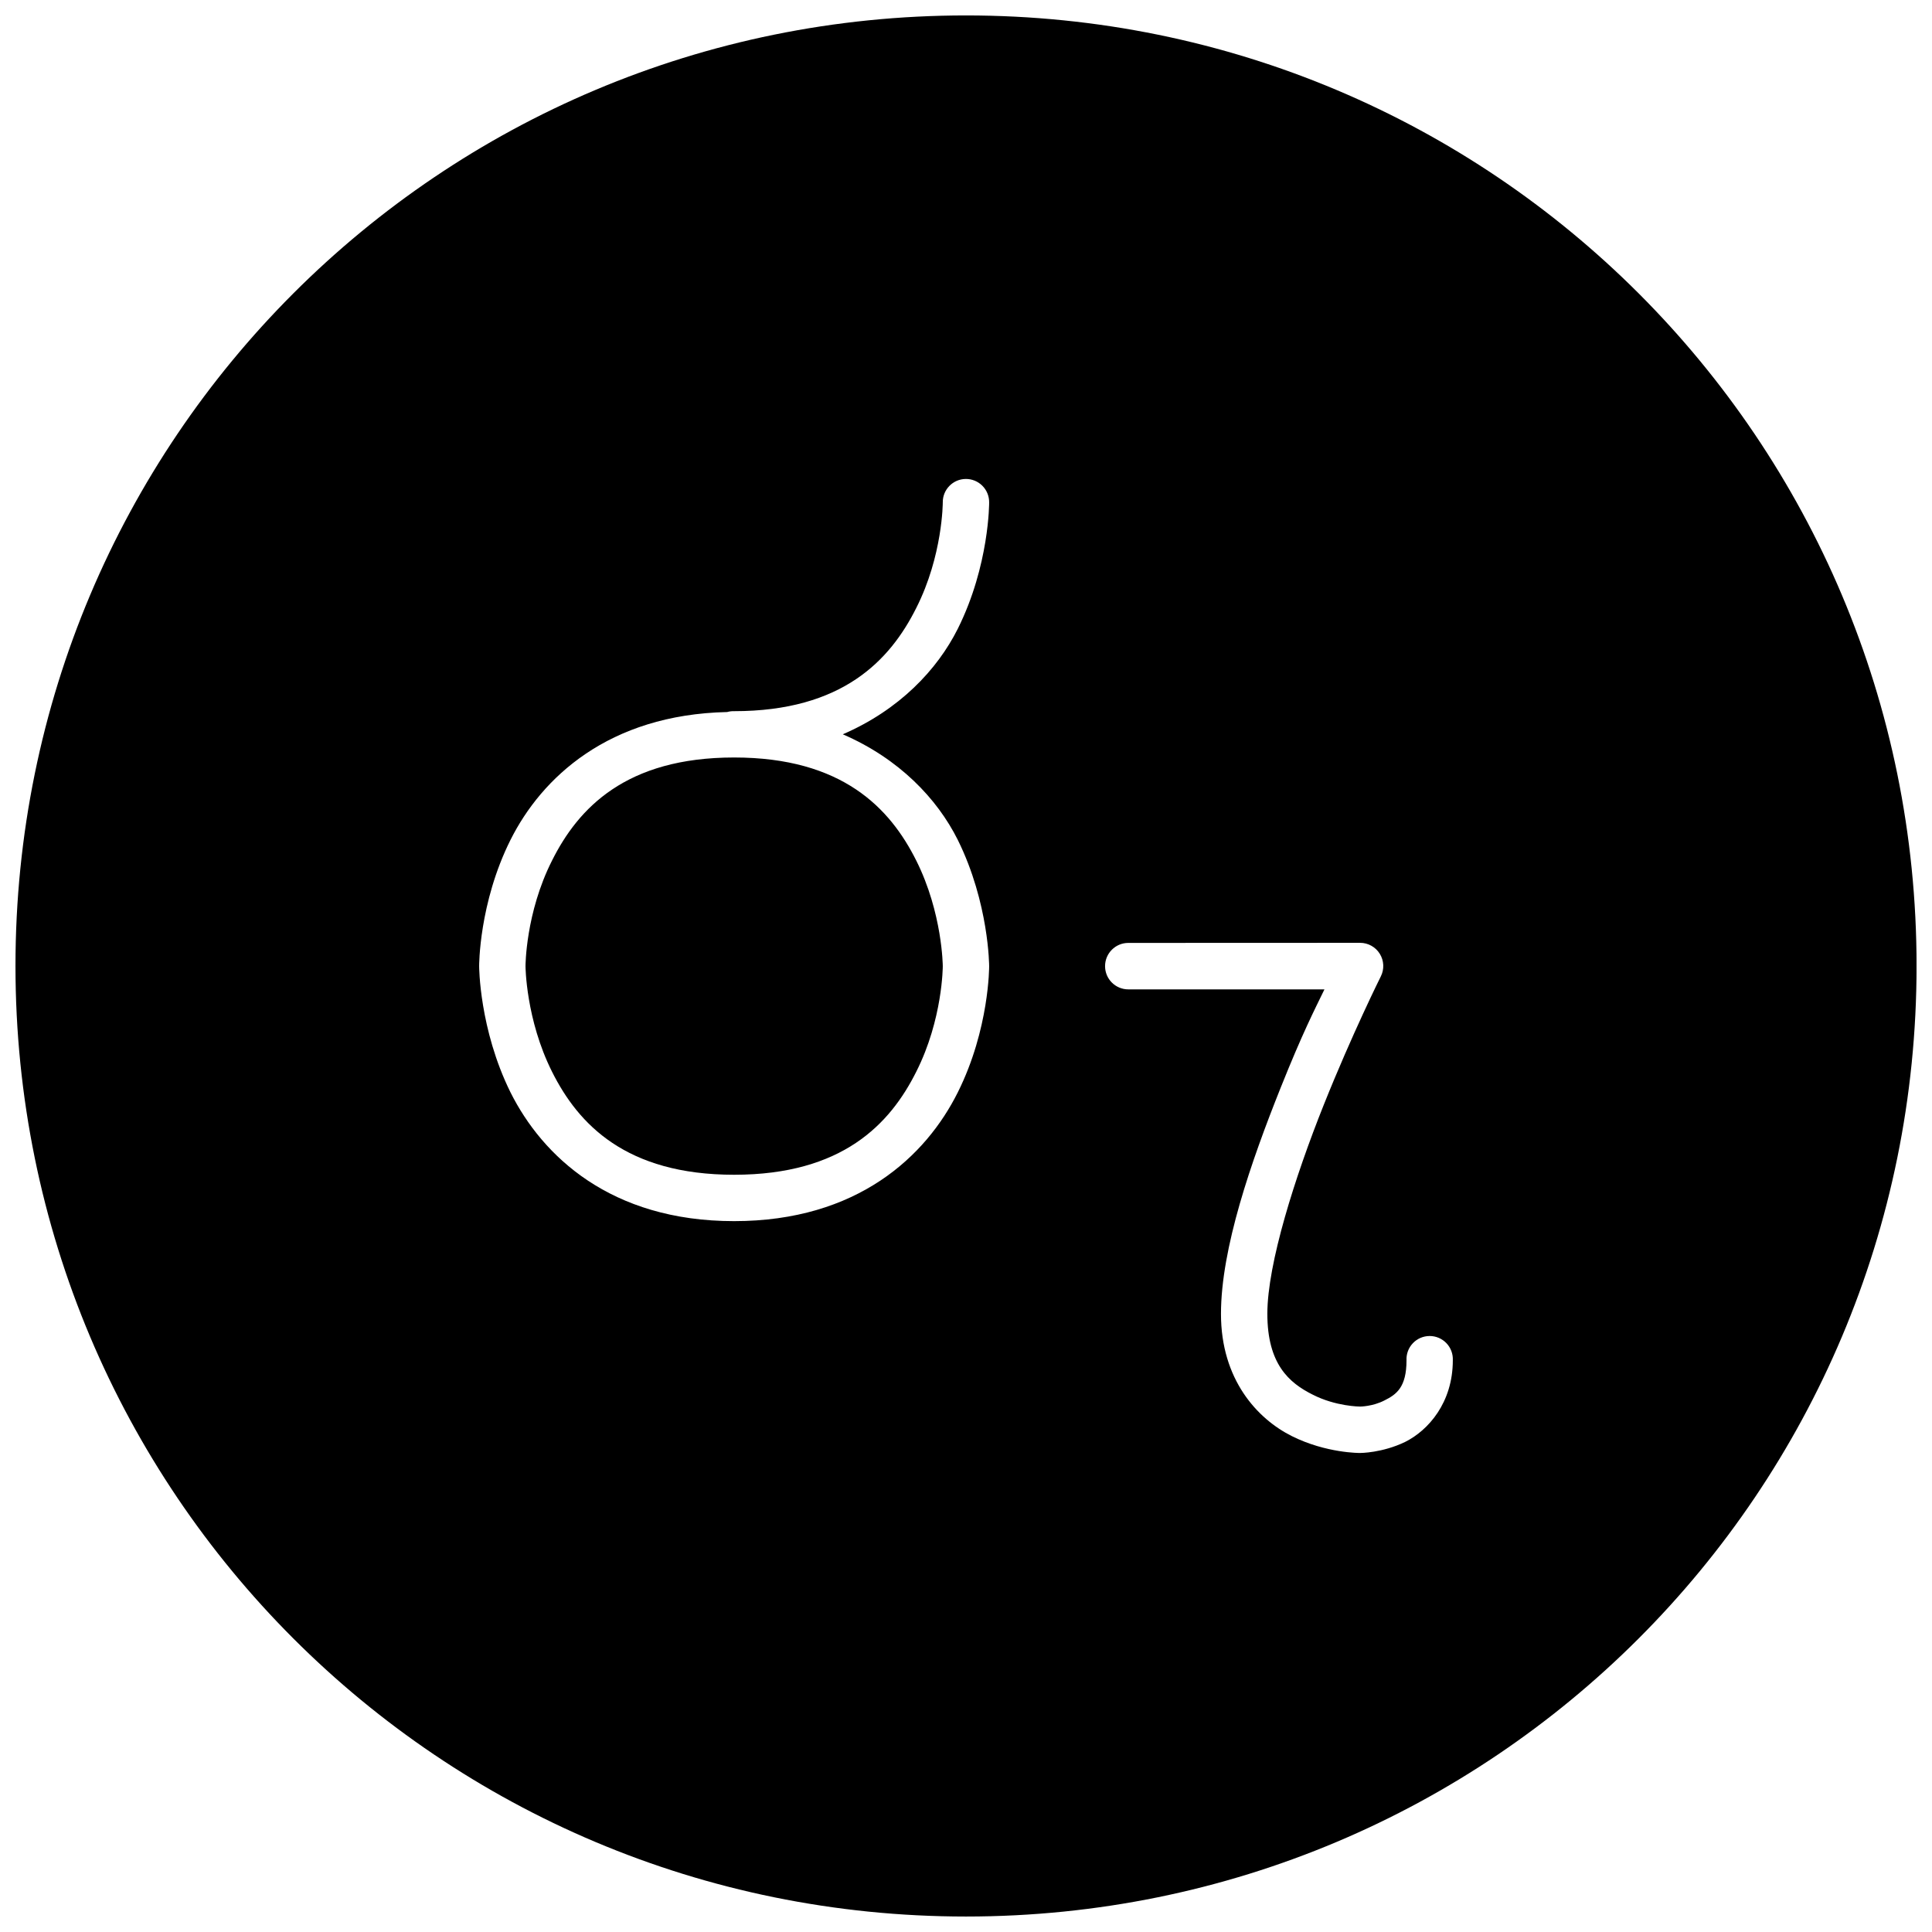 <?xml version="1.0" encoding="UTF-8"?>
<!-- Uploaded to: ICON Repo, www.svgrepo.com, Generator: ICON Repo Mixer Tools -->
<svg width="800px" height="800px" version="1.1" viewBox="144 144 512 512" xmlns="http://www.w3.org/2000/svg">
 <defs>
  <clipPath id="a">
   <path d="m148.09 148.09h503.81v503.81h-503.81z"/>
  </clipPath>
 </defs>
 <g clip-path="url(#a)">
  <path d="m399.99 148.09c-139.45 0-251.89 112.44-251.89 251.88 0 139.47 112.45 251.93 251.89 251.93 139.45 0 251.92-112.46 251.92-251.93 0-139.45-112.46-251.88-251.92-251.88zm-0.086 122.84c1.656-0.023 3.254 0.625 4.426 1.797 1.172 1.168 1.824 2.766 1.805 4.422 0 0 0.09 16.656-8.316 33.492-5.457 10.891-15.539 21.504-30.469 27.957 14.93 6.457 25.012 17.059 30.469 27.973 8.312 16.812 8.316 33.469 8.316 33.469s0.09 16.645-8.316 33.457c-8.406 16.836-26.504 34.117-59.27 34.117s-50.828-17.281-59.258-34.117c-8.312-16.812-8.312-33.457-8.312-33.457s-0.094-16.656 8.312-33.469c8.246-16.461 25.945-33.18 57.41-33.875 0.602-0.168 1.223-0.246 1.848-0.227 28.68 0 41.32-13.453 48.266-27.34 7.035-13.883 7.031-27.98 7.031-27.98-0.039-3.391 2.672-6.172 6.059-6.219zm-61.355 73.812c-28.68 0-41.309 13.426-48.254 27.312-7.035 13.91-7.031 27.984-7.031 27.984s0.066 14.074 7.031 27.984c6.945 13.887 19.574 27.301 48.254 27.301s41.32-13.414 48.266-27.301c7.035-13.91 7.031-27.984 7.031-27.984s-0.066-14.074-7.031-27.984c-6.945-13.887-19.586-27.312-48.266-27.312zm165.9 49.117c2.125 0.004 4.102 1.109 5.215 2.918 1.117 1.812 1.219 4.07 0.27 5.973 0 0-7.574 15.168-15.145 34.094-7.57 18.949-14.93 42.004-14.93 55.332 0 13.309 5.754 18.285 11.977 21.398 6.199 3.18 12.613 3.18 12.613 3.18s3.32-0.008 6.457-1.633c3.156-1.578 5.832-3.457 5.832-10.633-0.082-1.676 0.531-3.316 1.691-4.531 1.16-1.215 2.766-1.902 4.445-1.902s3.285 0.688 4.445 1.902c1.16 1.215 1.77 2.856 1.691 4.531 0 11.262-6.527 18.582-12.613 21.625-6.082 2.949-11.949 2.941-11.949 2.941s-8.961 0.098-18.109-4.477c-9.148-4.574-18.77-14.984-18.77-32.379 0-17.414 8.016-40.418 15.793-59.879 5.805-14.539 9.051-20.809 11.629-26.125h-51.984c-3.398 0-6.156-2.754-6.156-6.156 0-3.398 2.758-6.156 6.156-6.156z"/>
 </g>
</svg>